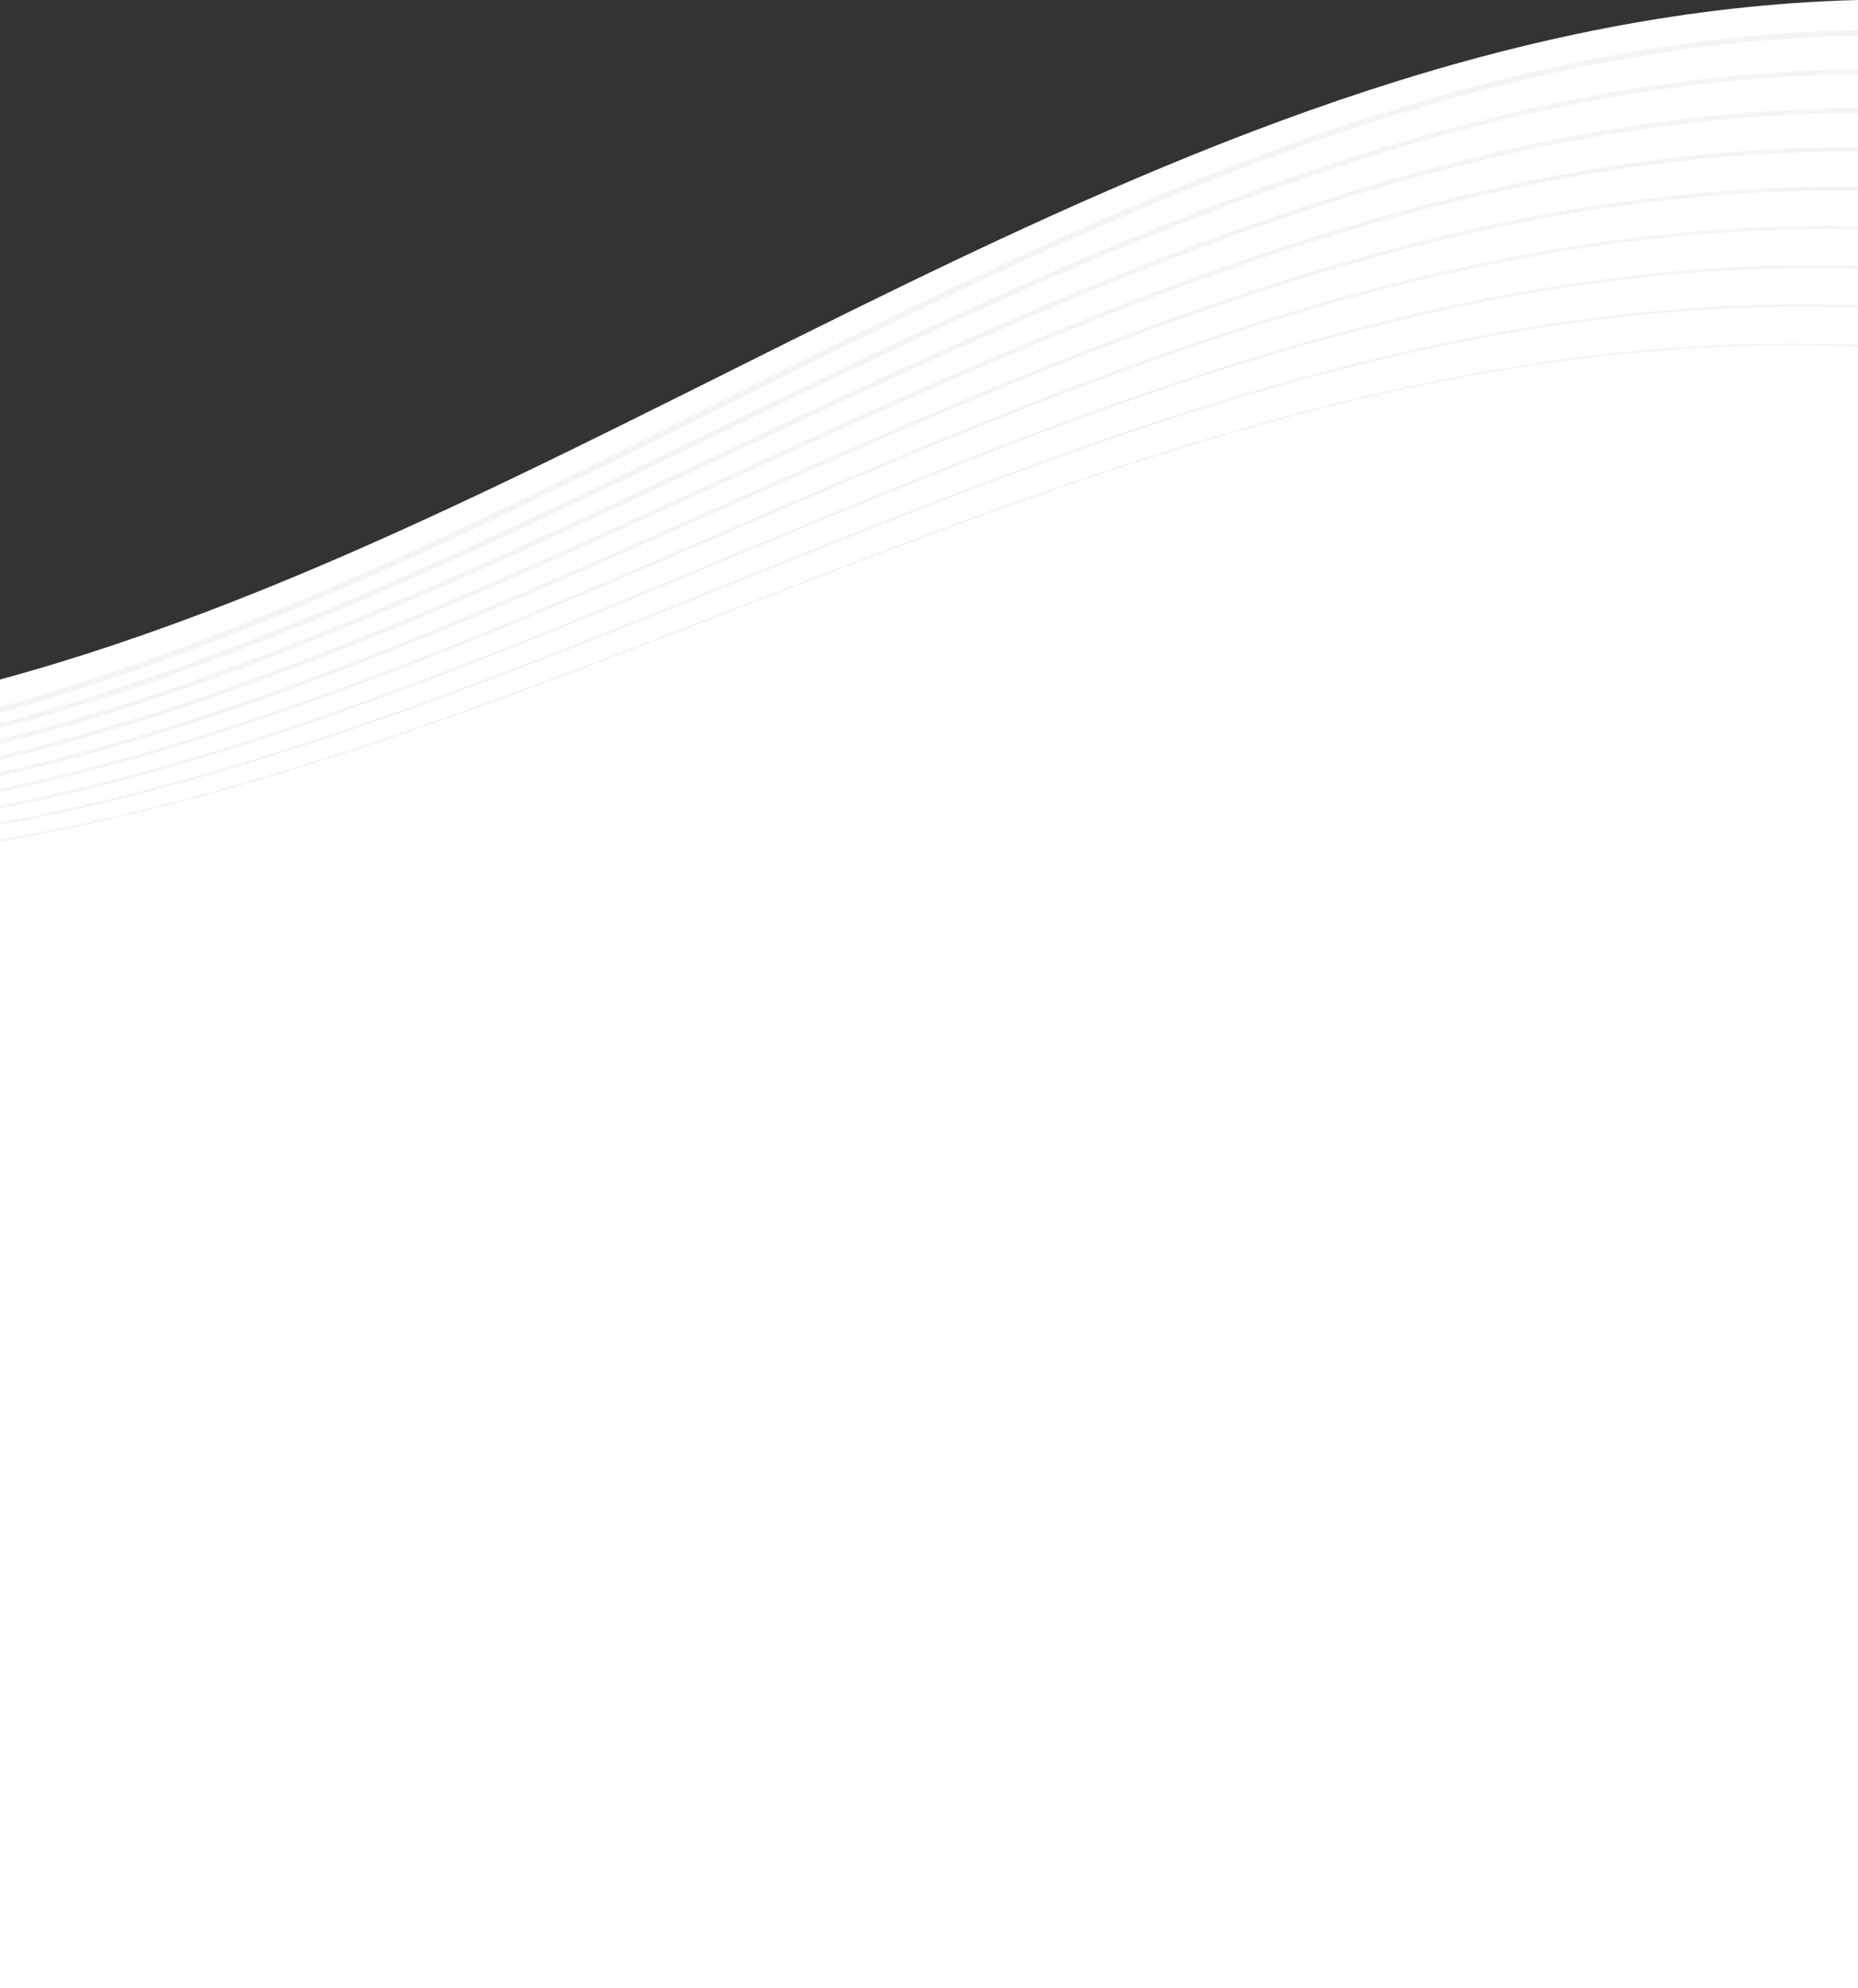 <svg id="レイヤー_1" data-name="レイヤー 1" xmlns="http://www.w3.org/2000/svg" viewBox="0 0 375 401.16"><rect x="0" y="0" width="375" height="401.16" fill="#333333" stroke="none"/><defs><style>.cls-1{fill:#fff;}.cls-2{fill:#f4f3f5;}</style></defs><path class="cls-1" d="M773,476.52V740.58h375V339.42C1011.5,343,897.69,442.68,773,476.52Z" transform="translate(-773 -339.42)"/><path class="cls-2" d="M1148,345.47c-136.64,2.77-250.47,102.15-375,136.61v1.16c125.13-34.45,238.9-134,375-136.64Z" transform="translate(-773 -339.42)"/><path class="cls-2" d="M1148,353.37C1011.3,355,897.53,452.44,773,485.31v1.06c125.08-32.87,238.8-130.5,375-132Z" transform="translate(-773 -339.42)"/><path class="cls-2" d="M1148,361.25c-136.75.44-250.46,96.07-375,127.34v1c125-31.28,238.7-127,375-127.36Z" transform="translate(-773 -339.42)"/><path class="cls-2" d="M1148,370v-.84l-1.55,0c-136.11,0-249.37,93.2-373.45,122.75v.85C897.51,463.21,1010.74,370,1146.45,370Z" transform="translate(-773 -339.42)"/><path class="cls-2" d="M1148,377.86v-.74c-1.3,0-2.61,0-3.91,0C1009,377.12,896.36,467.48,773,495.24V496c123.74-27.76,236.32-118.2,371.09-118.16C1145.39,377.83,1146.7,377.84,1148,377.86Z" transform="translate(-773 -339.42)"/><path class="cls-2" d="M1148,385.72v-.64q-3.13-.07-6.24-.08c-134.12,0-246.1,87.62-368.76,113.59v.65c123-26,234.93-113.62,368.76-113.59C1143.83,385.65,1145.91,385.68,1148,385.72Z" transform="translate(-773 -339.42)"/><path class="cls-2" d="M1148,393.6v-.54c-2.86-.08-5.72-.13-8.56-.13C1006.29,393,895,477.8,773,502v.56c122.23-24.2,233.54-109.1,366.44-109.07C1142.28,393.48,1145.14,393.52,1148,393.6Z" transform="translate(-773 -339.42)"/><path class="cls-2" d="M1148,401.5V401q-5.45-.19-10.85-.2C1005,400.87,894.26,483,773,505.41v.45c121.48-22.41,232.17-104.58,364.15-104.56Q1142.55,401.3,1148,401.5Z" transform="translate(-773 -339.42)"/><path class="cls-2" d="M1148,409.4V409q-6.59-.27-13.11-.28c-131.23,0-241.31,79.47-361.89,100.11v.36c120.75-20.65,230.82-100.13,361.89-100.12Q1141.42,409.11,1148,409.4Z" transform="translate(-773 -339.42)"/></svg>